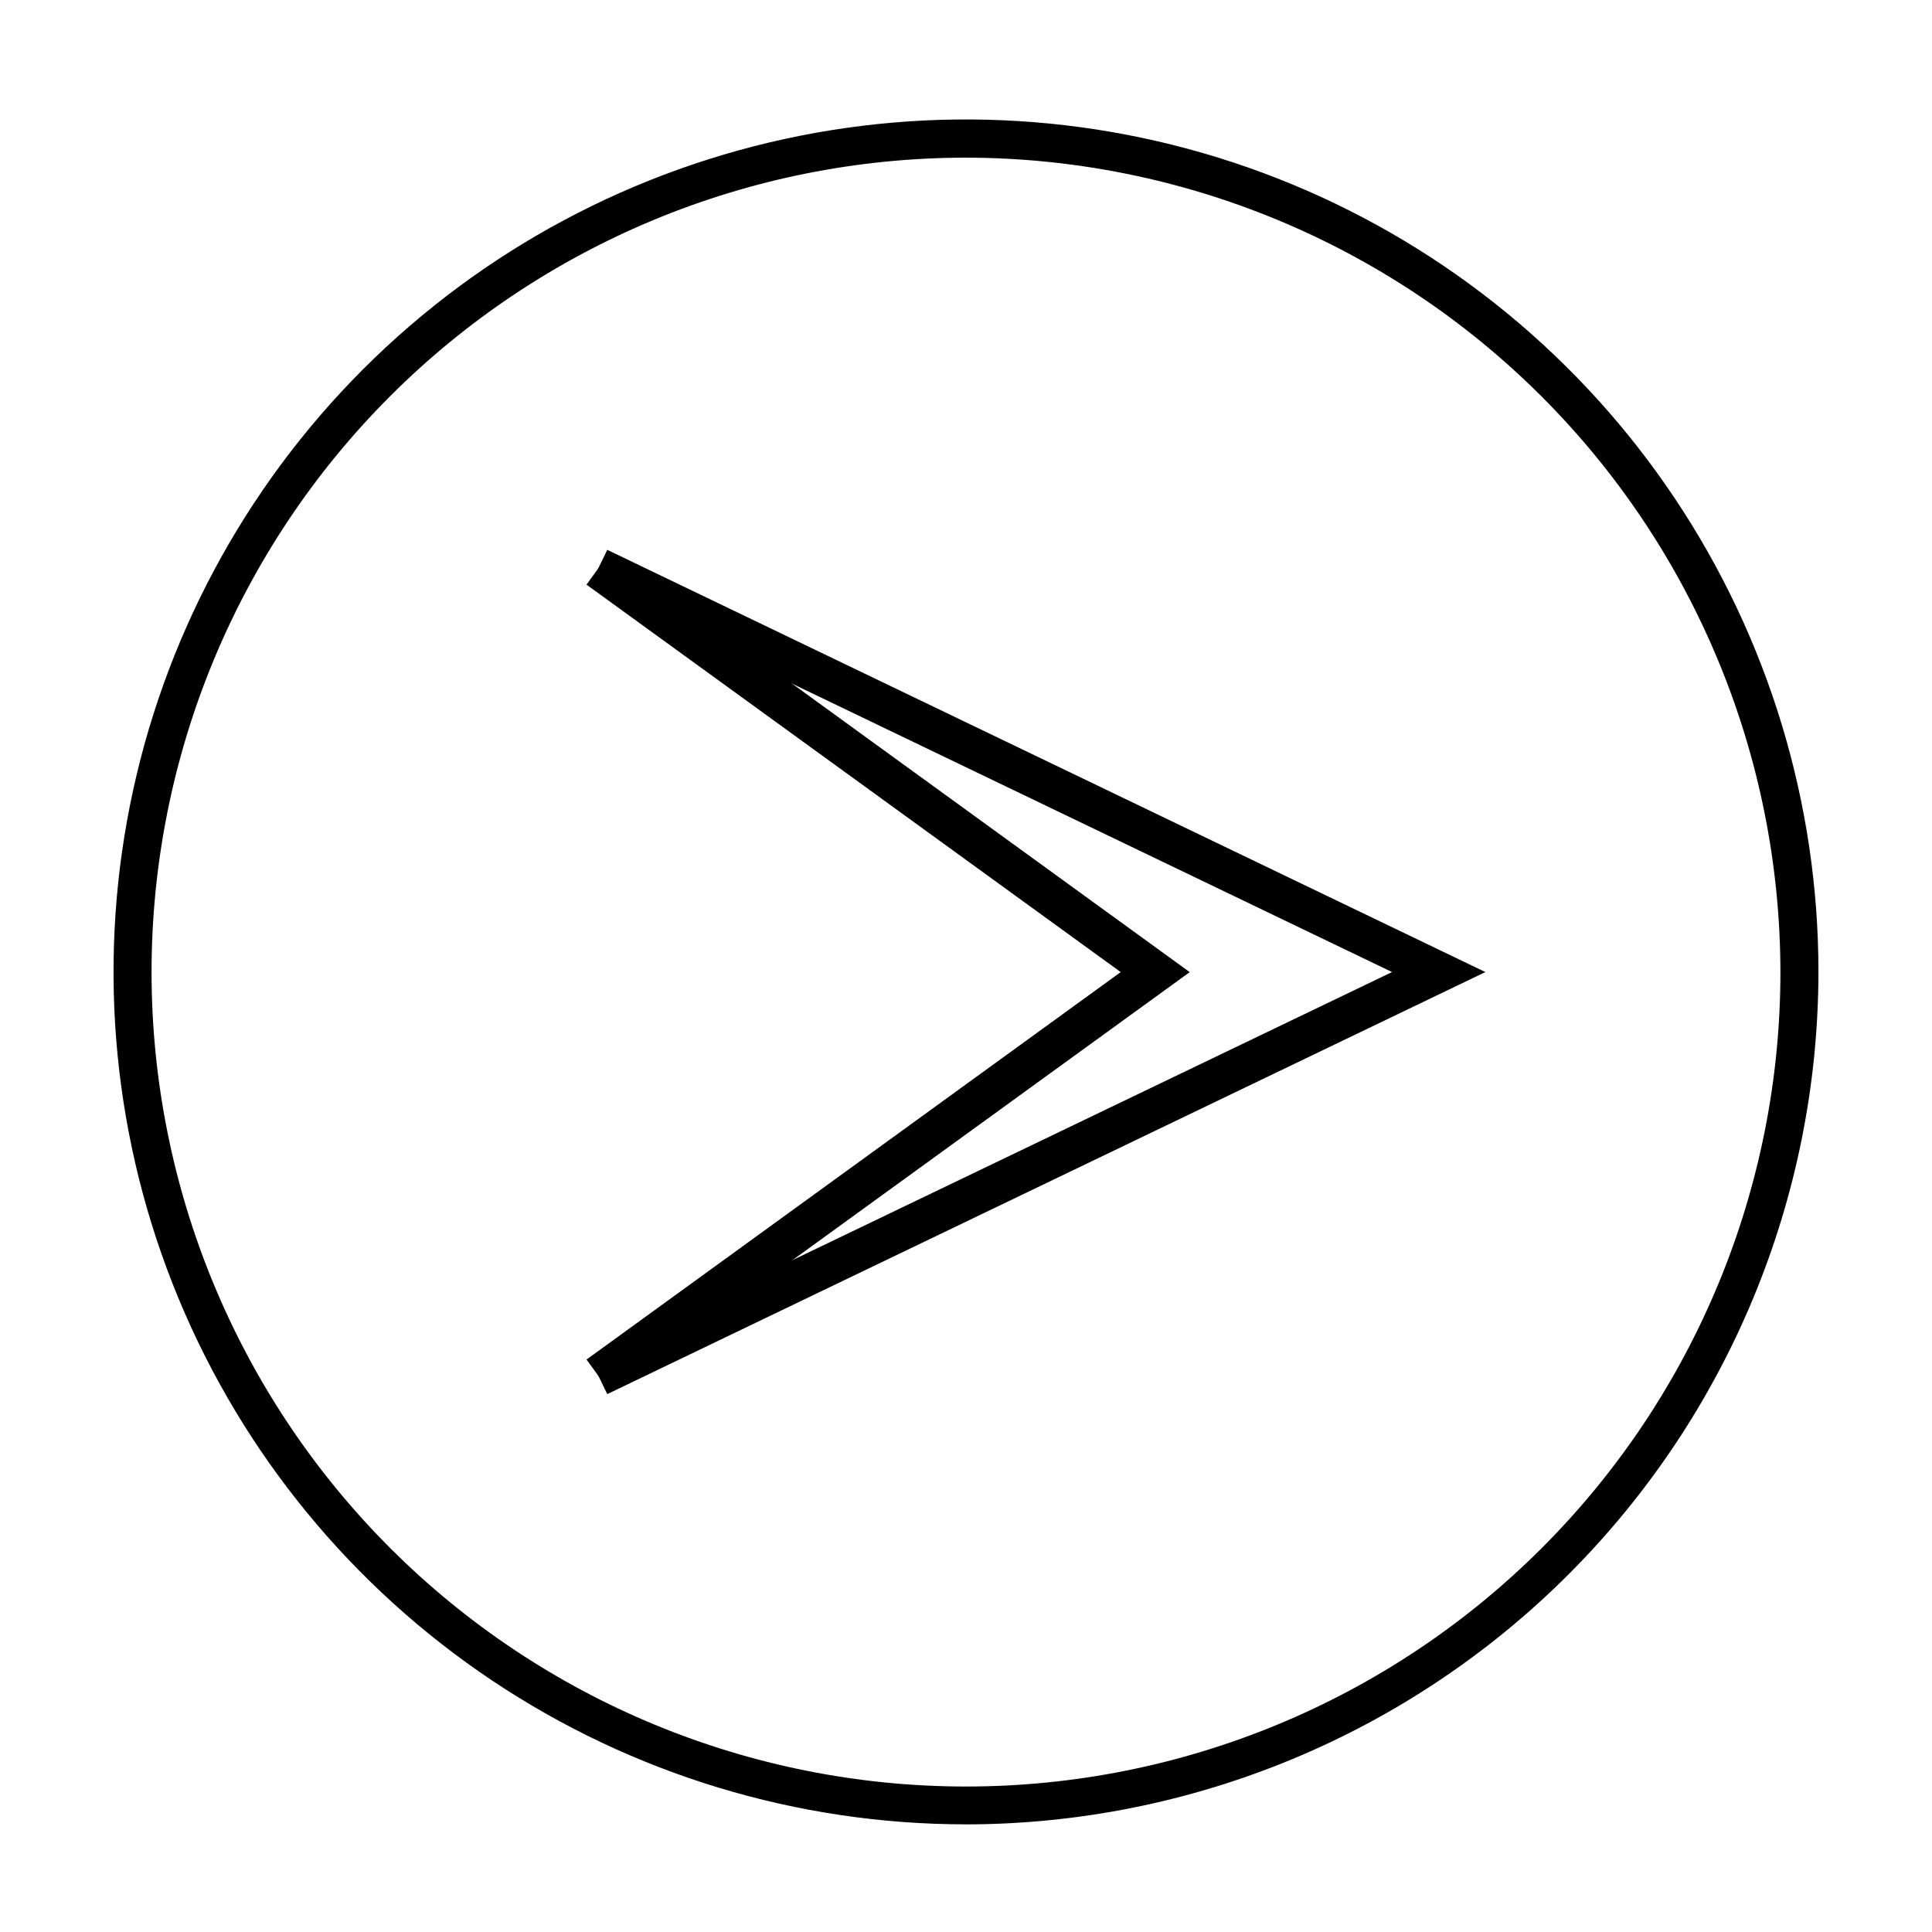 <?xml version="1.0" encoding="UTF-8"?>
<!-- Uploaded to: ICON Repo, www.svgrepo.com, Generator: ICON Repo Mixer Tools -->
<svg fill="#000000" width="800px" height="800px" version="1.1" viewBox="144 144 512 512" xmlns="http://www.w3.org/2000/svg">
 <g>
  <path d="m304.93 289.71-4.684 9.672 212.66 102.22-212.66 102.18 4.684 9.672 232.71-111.85z"/>
  <path d="m305.73 290.22-6.297 8.715 141.57 102.68-141.57 102.68 6.297 8.668 153.56-111.34z"/>
  <path d="m400 627.47c-44.684 0-88.363-13.25-125.52-38.074-37.152-24.828-66.105-60.113-83.203-101.39s-21.566-86.707-12.848-130.53c8.723-43.824 30.242-84.074 61.84-115.67 31.602-31.59 71.859-53.102 115.68-61.812 43.824-8.711 89.25-4.231 130.53 12.875s76.559 46.07 101.38 83.227 38.059 80.84 38.047 125.52c-0.078 59.887-23.906 117.3-66.258 159.64-42.352 42.34-99.766 66.156-159.65 66.223zm0-441.69c-57.242 0-112.14 22.742-152.62 63.219-40.477 40.477-63.215 95.371-63.215 152.61s22.738 112.14 63.215 152.62c40.477 40.477 95.375 63.215 152.62 63.215s112.14-22.738 152.61-63.215c40.477-40.477 63.219-95.375 63.219-152.62-0.066-57.219-22.828-112.08-63.289-152.54-40.465-40.461-95.324-63.223-152.54-63.289z"/>
 </g>
</svg>